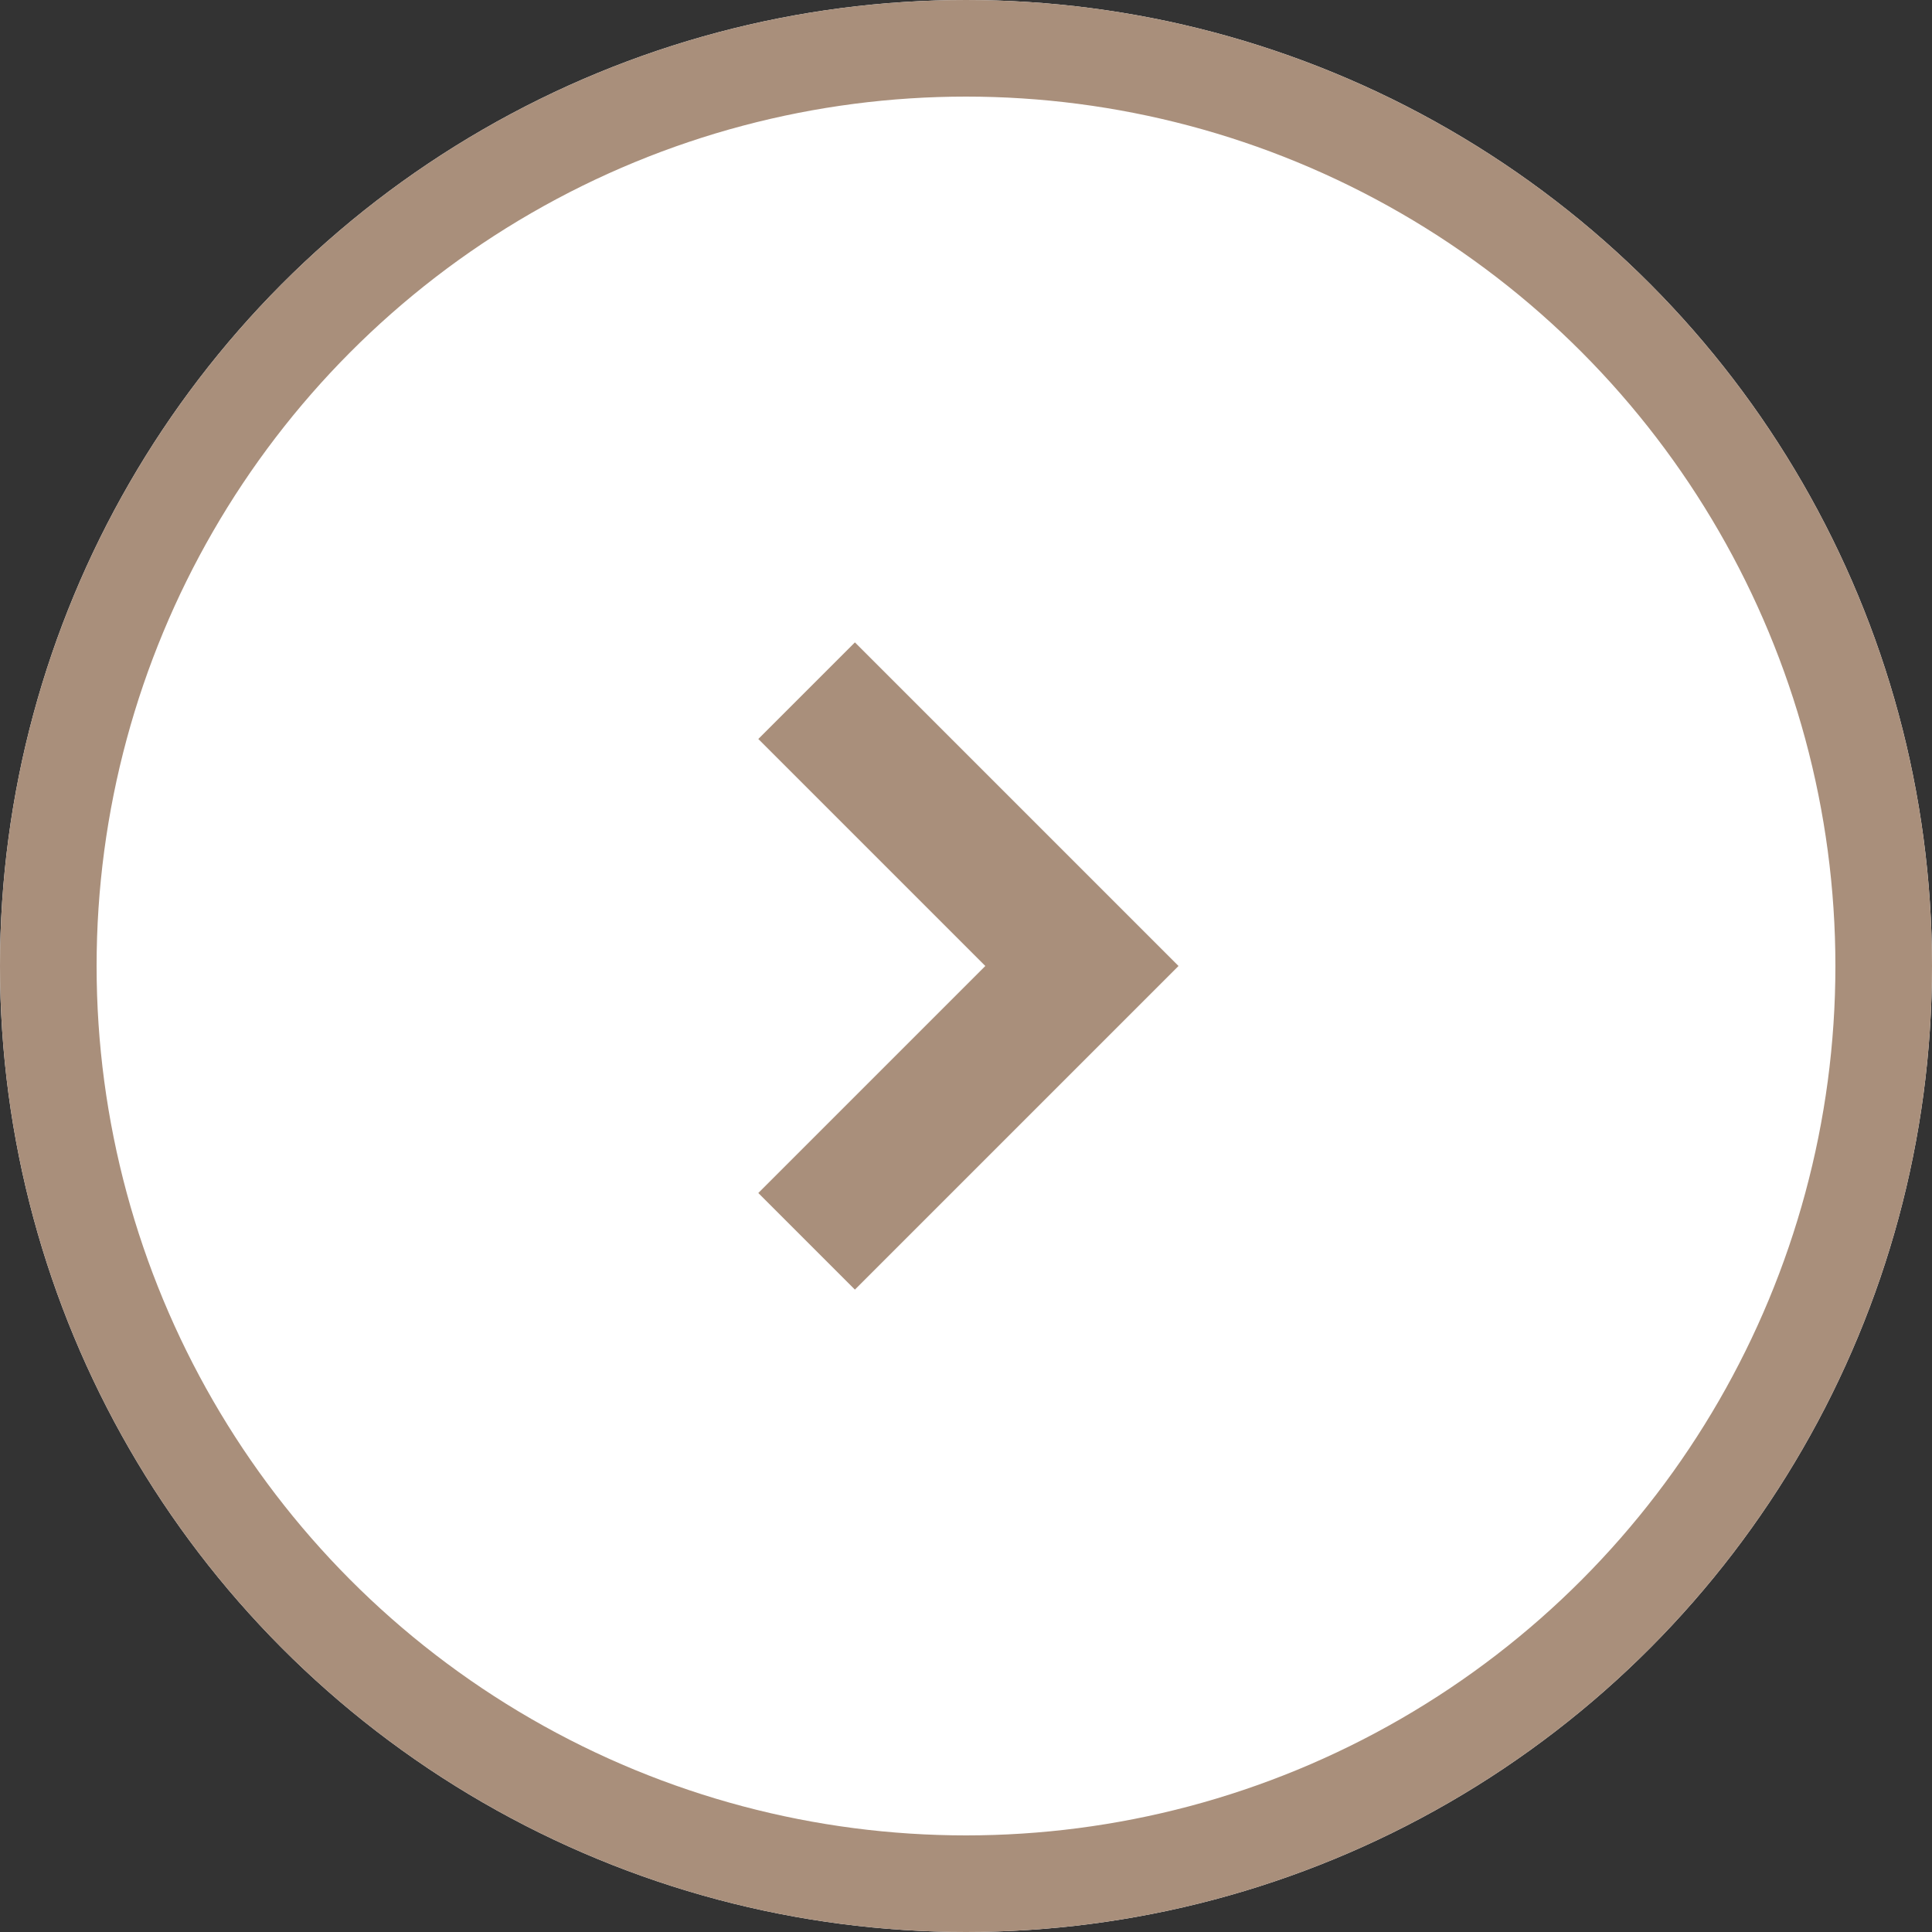 <?xml version="1.0" encoding="UTF-8"?>
<svg id="_レイヤー_1" data-name="レイヤー_1" xmlns="http://www.w3.org/2000/svg" version="1.1" viewBox="0 0 40 40">
  <rect x="0" y="0" width="40" height="40" fill="#333333" stroke="none"/>
  <!-- Generator: Adobe Illustrator 29.4.0, SVG Export Plug-In . SVG Version: 2.1.0 Build 152)  -->
  <defs>
    <style>
      .st0 {
        fill: #a98f7b;
      }

      .st1 {
        fill: #fff;
      }

      .st2 {
        fill: none;
        stroke: #a98f7b;
        stroke-width: 2px;
      }
    </style>
  </defs>
  <g id="_グループ_5522" data-name="グループ_5522">
    <g id="_楕円形_6" data-name="楕円形_6">
      <circle class="st1" cx="20" cy="20" r="20"/>
      <circle class="st2" cx="20" cy="20" r="19"/>
    </g>
    <g id="Icon_-_ArrowRight_-_Small">
      <path id="_パス_36" data-name="パス_36" class="st0" d="M24.4,20l-6.7,6.7-2-2,4.7-4.7-4.7-4.7,2-2,6.7,6.7Z"/>
    </g>
  </g>
</svg>